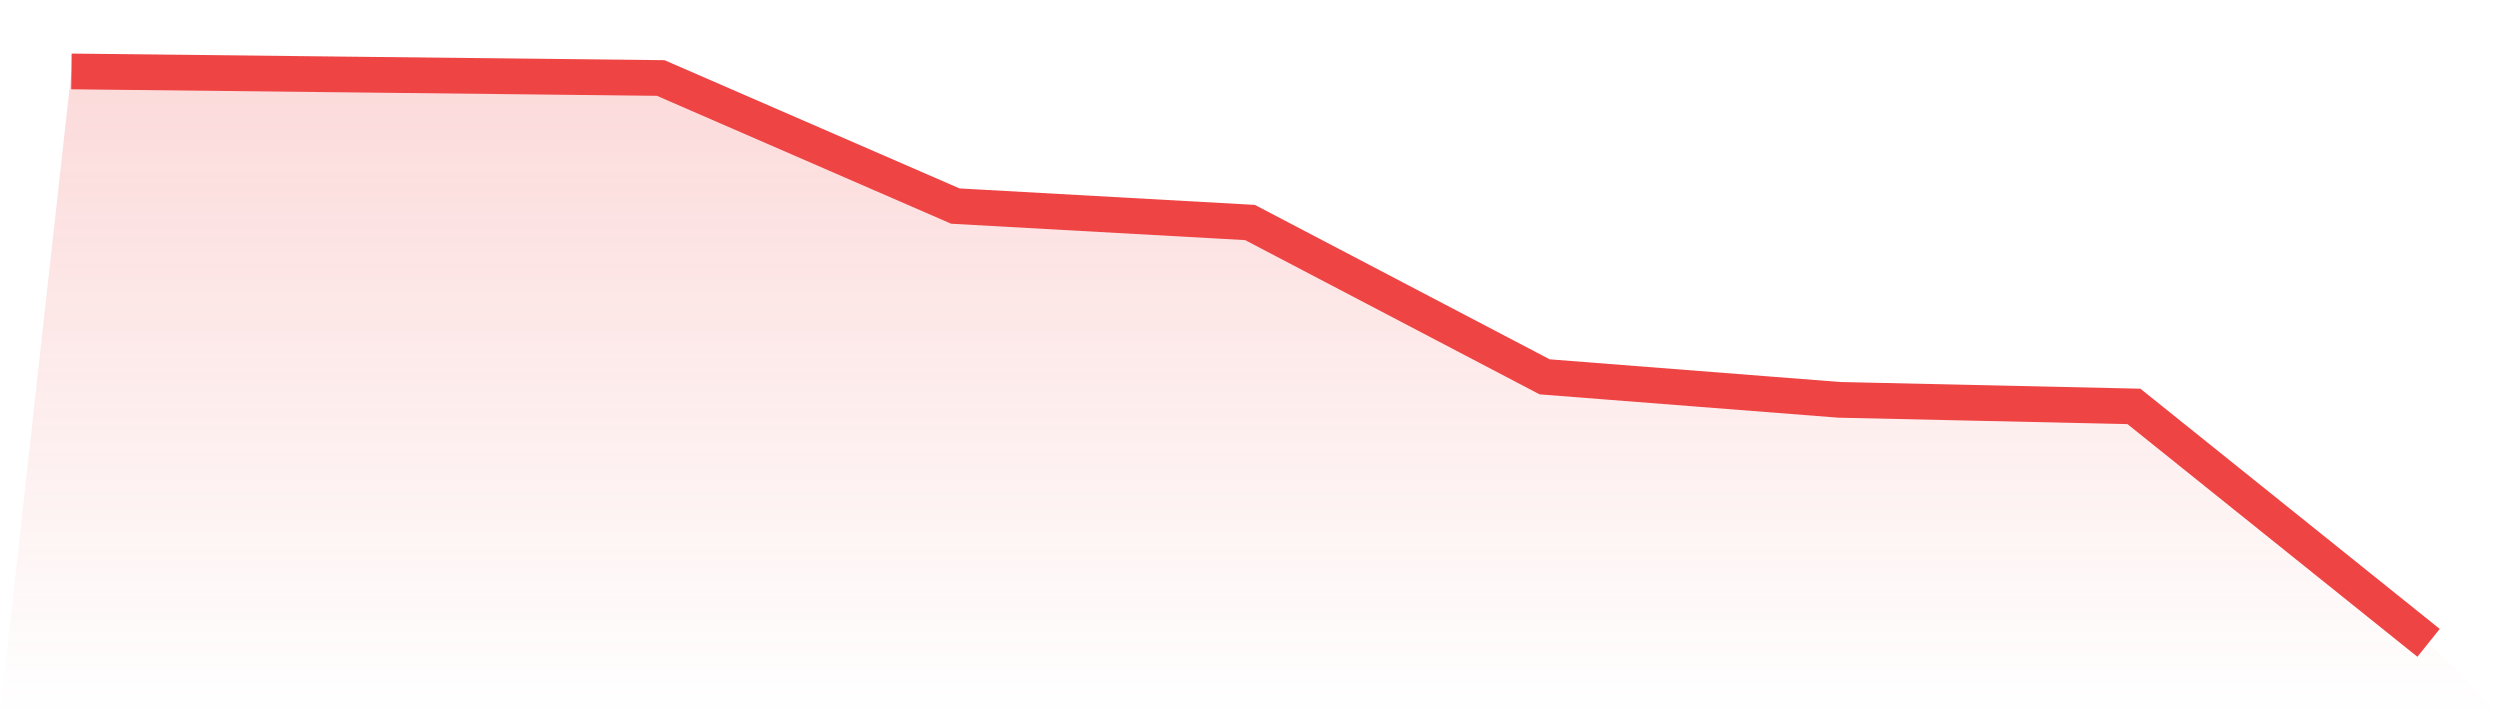 <svg viewBox="0 0 140 40" xmlns="http://www.w3.org/2000/svg">
<defs>
<linearGradient id="gradient" x1="0" x2="0" y1="0" y2="1">
<stop offset="0%" stop-color="#ef4444" stop-opacity="0.2"/>
<stop offset="100%" stop-color="#ef4444" stop-opacity="0"/>
</linearGradient>
</defs>
<path d="M4,4 L4,4 L20.5,4.184 L37,4.368 L53.5,11.54 L70,12.46 L86.5,21.103 L103,22.391 L119.5,22.759 L136,36 L140,40 L0,40 z" fill="url(#gradient)"/>
<path d="M4,4 L4,4 L20.5,4.184 L37,4.368 L53.5,11.54 L70,12.46 L86.5,21.103 L103,22.391 L119.5,22.759 L136,36" fill="none" stroke="#ef4444" stroke-width="2"/>
</svg>